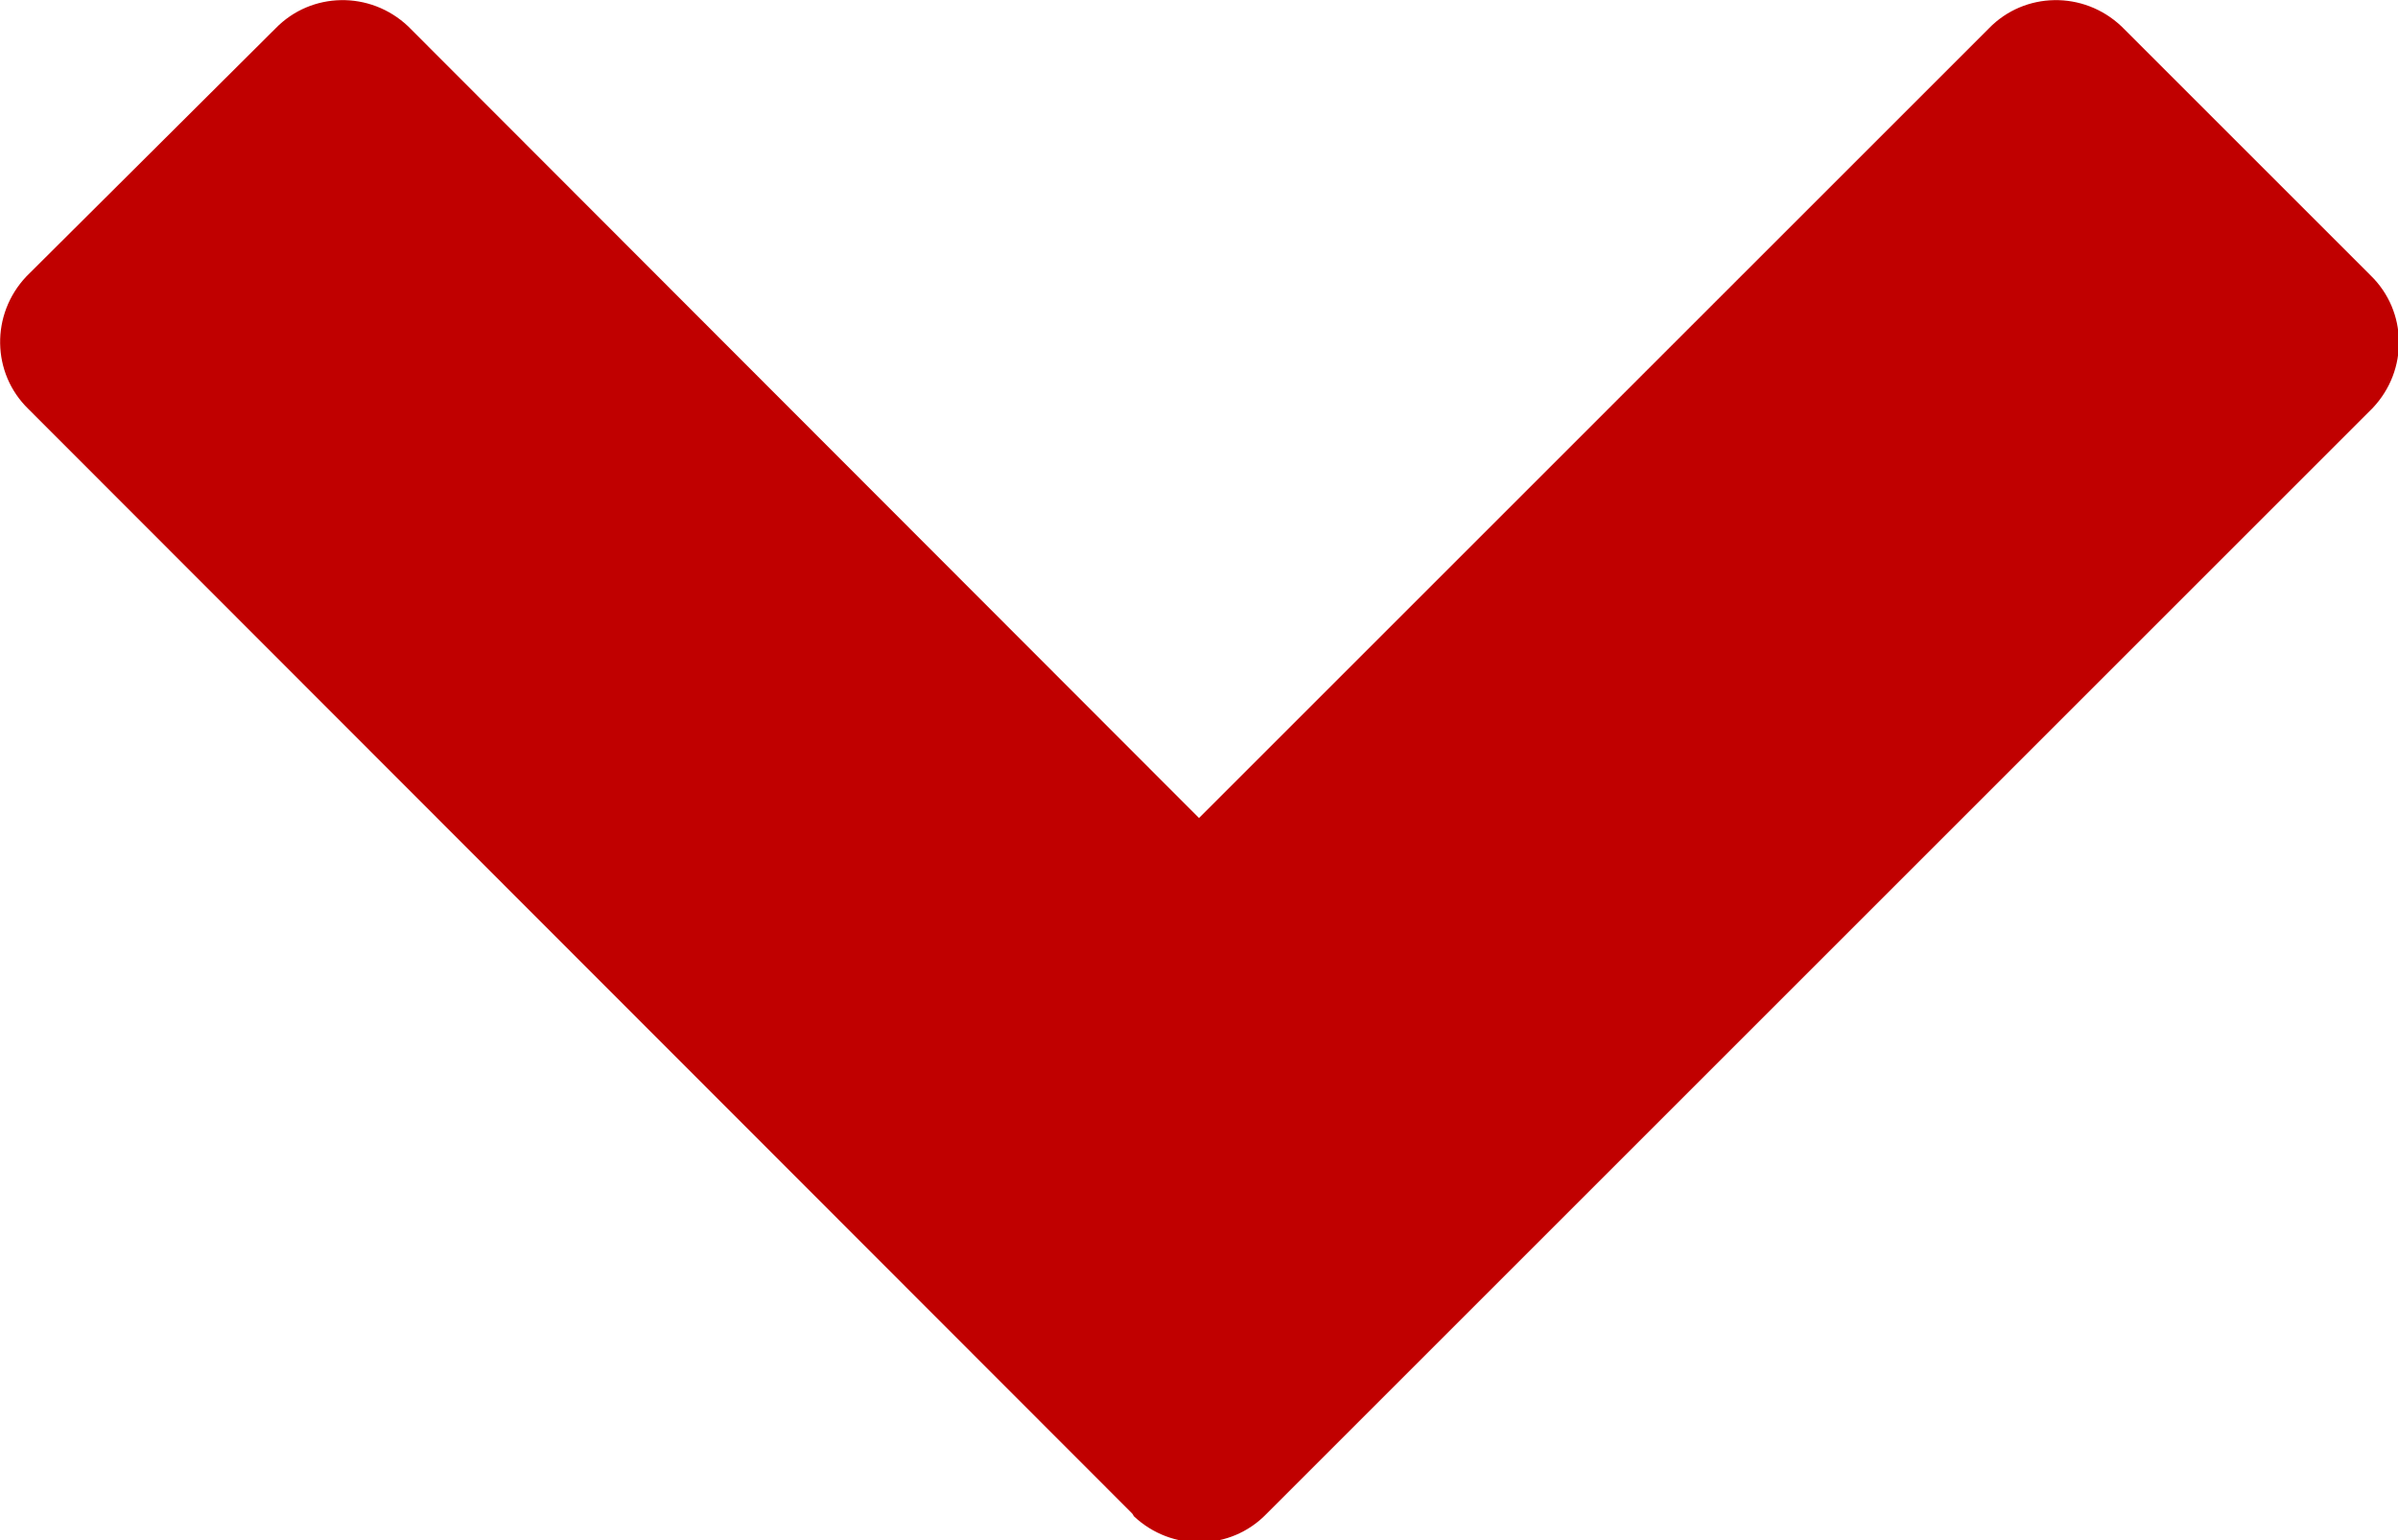 <?xml version="1.0" encoding="utf-8"?>
<!-- Generator: Adobe Illustrator 23.0.3, SVG Export Plug-In . SVG Version: 6.00 Build 0)  -->
<svg version="1.1" id="Layer_1" xmlns="http://www.w3.org/2000/svg" xmlns:xlink="http://www.w3.org/1999/xlink" x="0px" y="0px"
	 viewBox="0 0 228 146.5" style="enable-background:new 0 0 228 146.5;" xml:space="preserve">
<style type="text/css">
	.st0{fill:#C00000;}
</style>
<g>
	<g id="Layer_1-2">
		<path class="st0" d="M107.6,143.9L2.7,38.9c-3.5-3.4-3.6-9-0.2-12.6c0.1-0.1,0.1-0.1,0.2-0.2L26.2,2.7c3.4-3.5,9-3.6,12.6-0.2
			c0.1,0.1,0.1,0.1,0.2,0.2L114,77.8l75.1-75.1c3.4-3.5,9-3.6,12.6-0.2c0.1,0.1,0.1,0.1,0.2,0.2l23.5,23.5c3.5,3.4,3.6,9,0.2,12.6
			c-0.1,0.1-0.1,0.1-0.2,0.2l-105,105c-3.4,3.5-9,3.6-12.6,0.2C107.7,144,107.7,144,107.6,143.9L107.6,143.9z"/>
	</g>
</g>
</svg>
